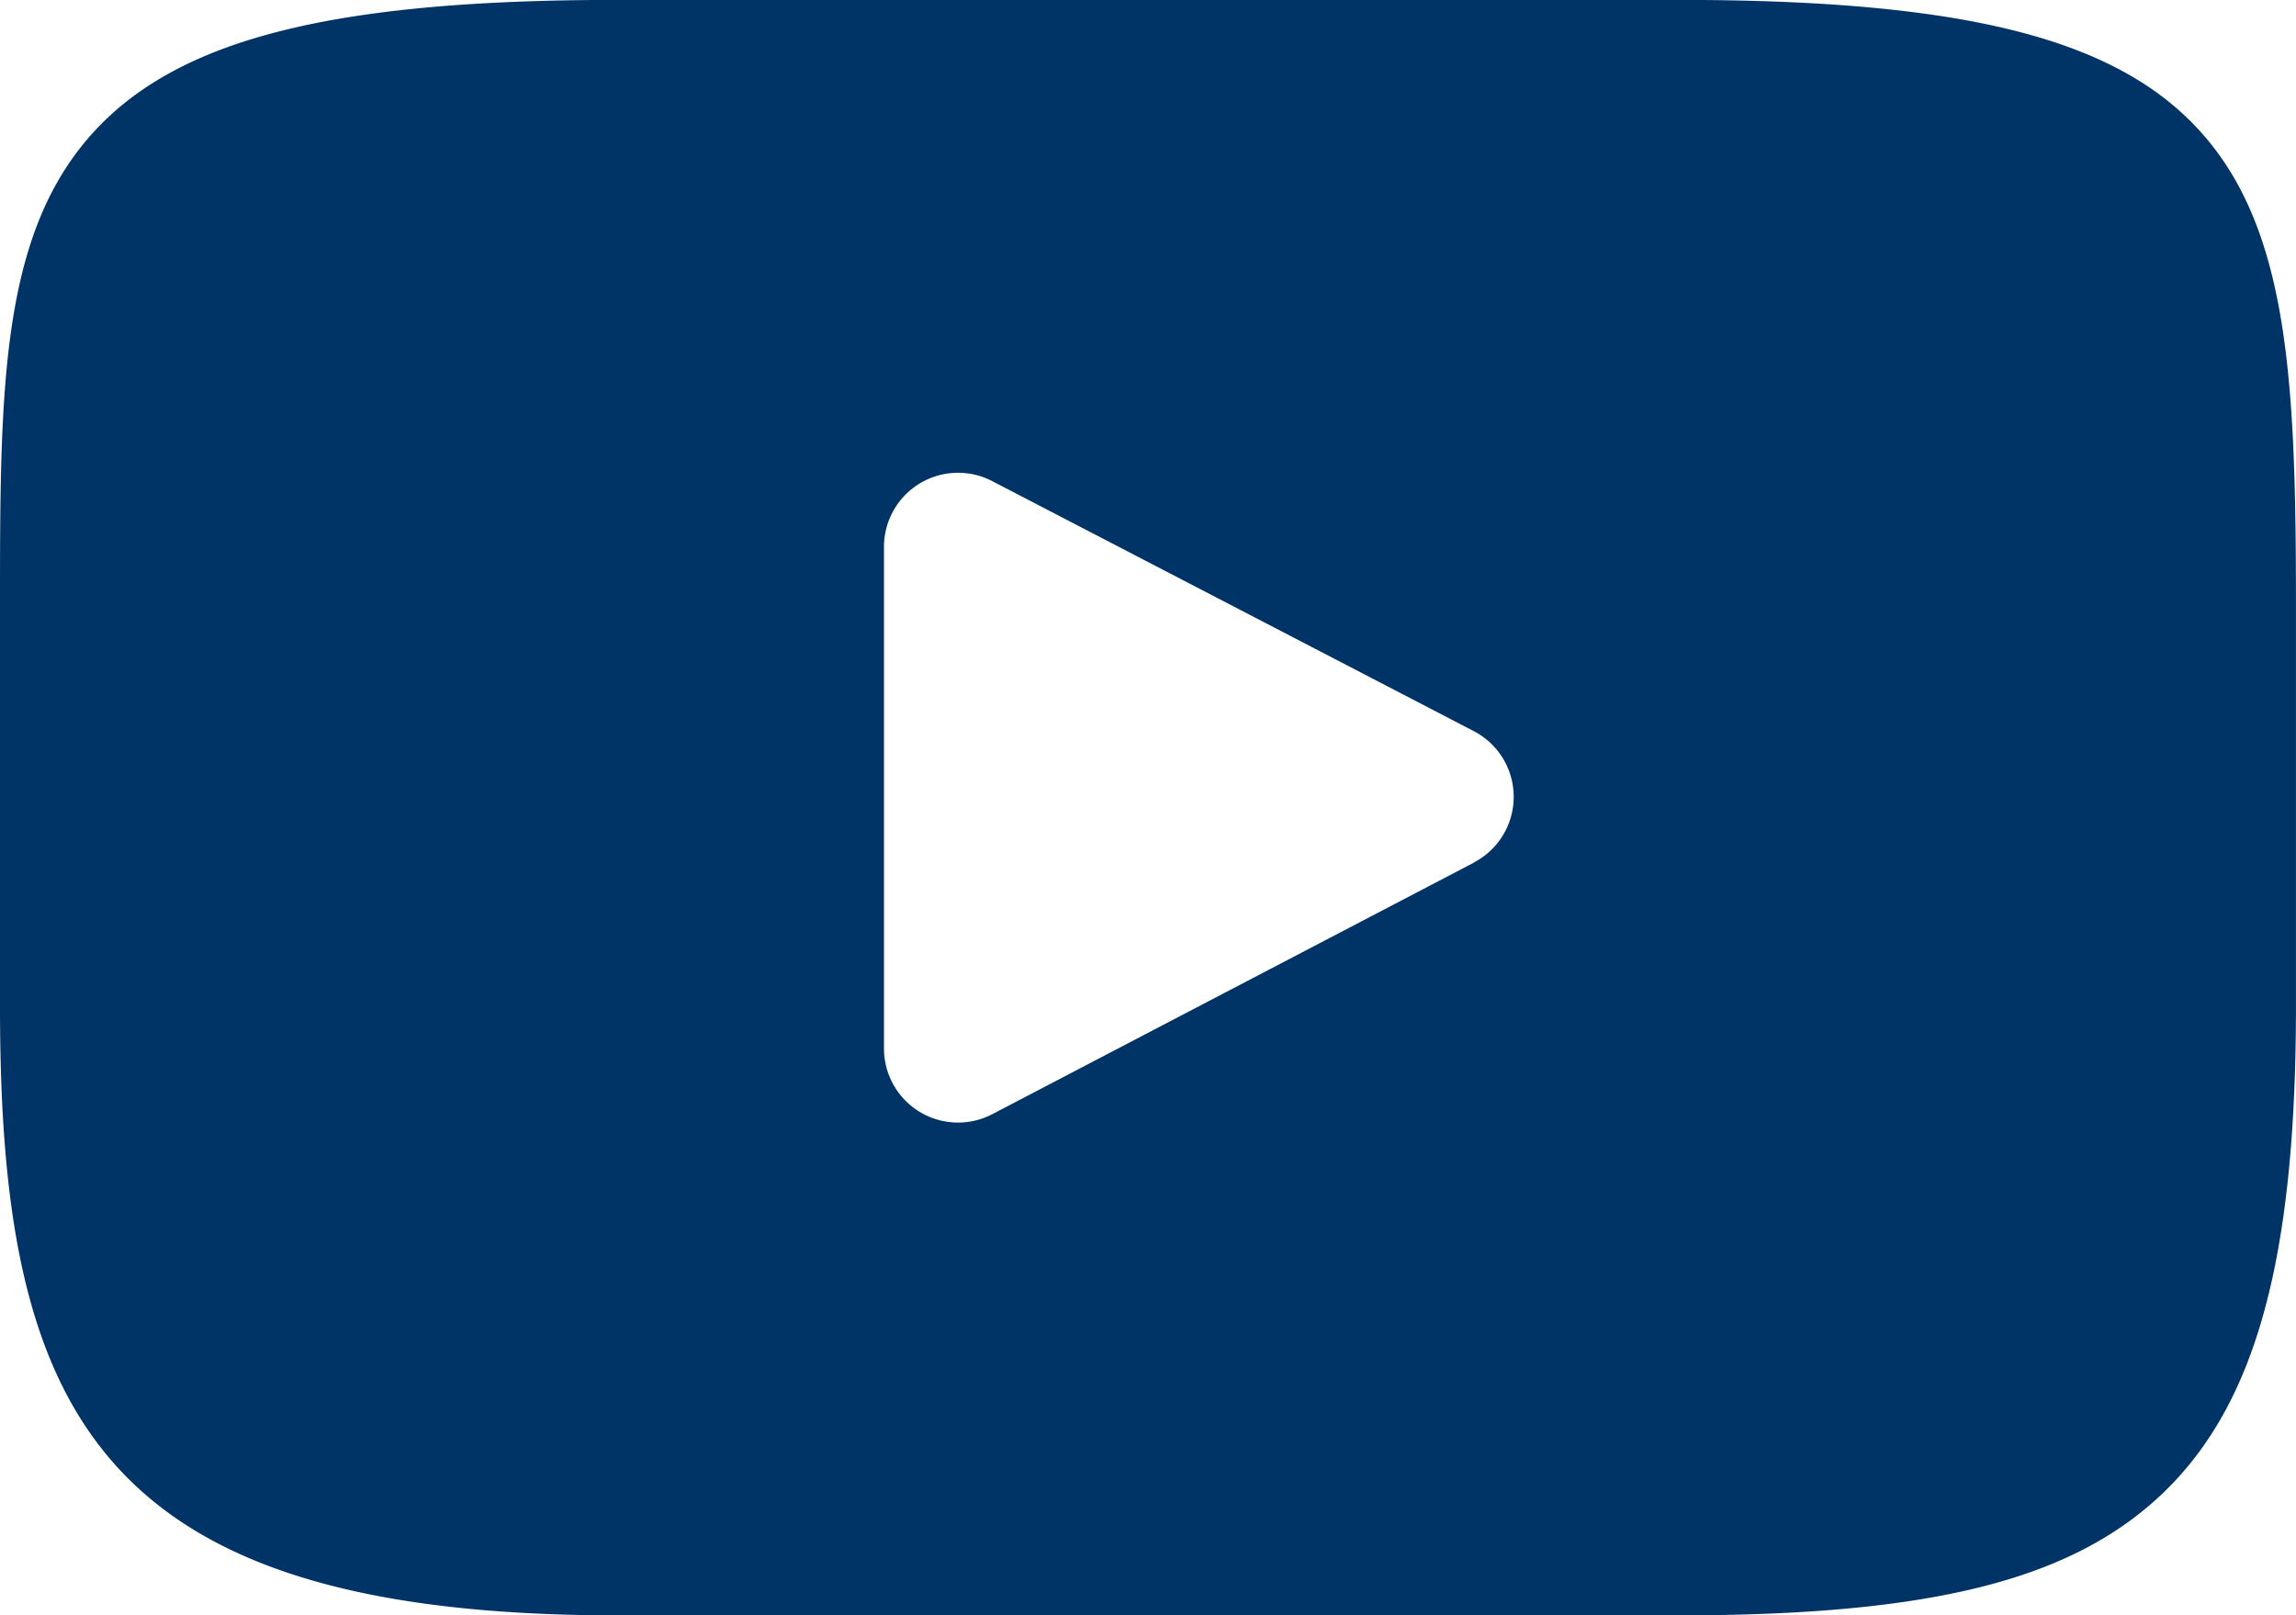 <svg xmlns="http://www.w3.org/2000/svg" fill="#003366" width="49.409" height="34.772" viewBox="0 0 49.409 34.772"><path d="M47.483,48.9c-1.784-2.12-5.076-2.985-11.365-2.985H13.29c-6.433,0-9.781.921-11.558,3.178C0,51.3,0,54.538,0,59.026V67.58c0,8.695,2.055,13.109,13.29,13.109H36.118c5.453,0,8.475-.763,10.43-2.634,2-1.919,2.86-5.051,2.86-10.475V59.026C49.409,54.293,49.275,51.031,47.483,48.9ZM31.721,64.484,21.355,69.9a1.594,1.594,0,0,1-2.332-1.413v-10.8a1.594,1.594,0,0,1,2.328-1.414l10.366,5.383a1.594,1.594,0,0,1,0,2.827Z" transform="translate(0 -45.917)" fill="#036"/></svg>